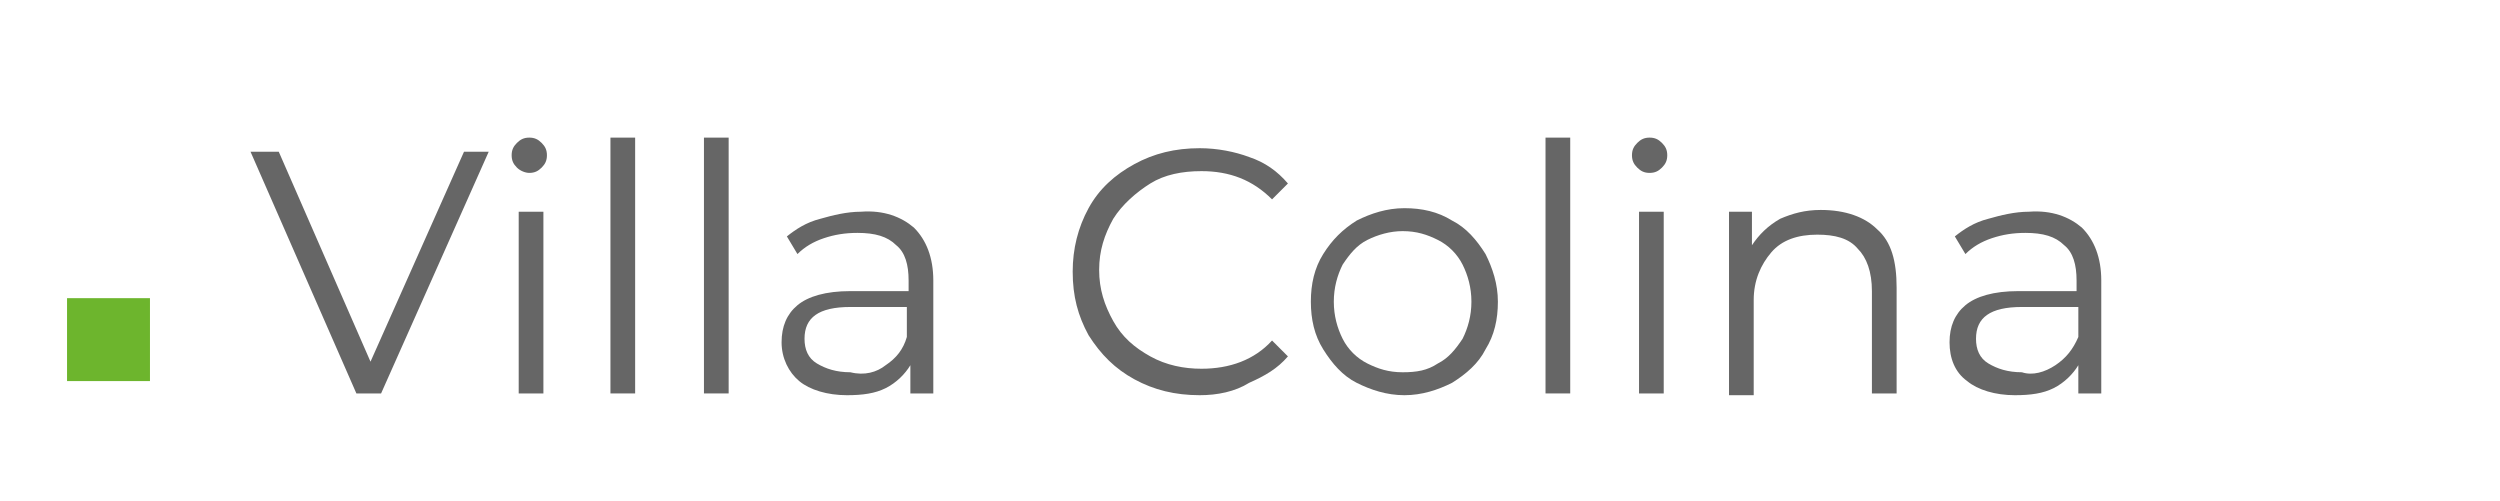 <?xml version="1.0" encoding="utf-8"?>
<!-- Generator: Adobe Illustrator 24.2.0, SVG Export Plug-In . SVG Version: 6.00 Build 0)  -->
<svg version="1.1" id="montserrat_regular" xmlns="http://www.w3.org/2000/svg" xmlns:xlink="http://www.w3.org/1999/xlink" x="0px"
	 y="0px" viewBox="0 0 141.7 28.4" style="enable-background:new 0 0 141.7 28.4;" xml:space="preserve">
<style type="text/css">
	.st0{fill:#6DB52D;}
	.st1{fill:#666666;}
</style>
<rect x="3.8" y="16.9" class="st0" width="4.7" height="4.7"/>
<g>
	<path class="st1" d="M27.7,8.6l-6.1,13.7h-1.4L14.2,8.6h1.6L21,20.5l5.3-11.9H27.7z"/>
	<path class="st1" d="M29.3,9.5c-0.2-0.2-0.3-0.4-0.3-0.7c0-0.3,0.1-0.5,0.3-0.7c0.2-0.2,0.4-0.3,0.7-0.3c0.3,0,0.5,0.1,0.7,0.3
		c0.2,0.2,0.3,0.4,0.3,0.7c0,0.3-0.1,0.5-0.3,0.7c-0.2,0.2-0.4,0.3-0.7,0.3C29.8,9.8,29.5,9.7,29.3,9.5z M29.4,12h1.4v10.3h-1.4V12z
		"/>
	<path class="st1" d="M34.6,7.8H36v14.5h-1.4V7.8z"/>
	<path class="st1" d="M39.9,7.8h1.4v14.5h-1.4V7.8z"/>
	<path class="st1" d="M51.8,12.9c0.7,0.7,1.1,1.7,1.1,3v6.4h-1.3v-1.6c-0.3,0.5-0.8,1-1.4,1.3c-0.6,0.3-1.3,0.4-2.2,0.4
		c-1.1,0-2.1-0.3-2.7-0.8s-1-1.3-1-2.2c0-0.9,0.3-1.6,0.9-2.1c0.6-0.5,1.6-0.8,3-0.8h3.3v-0.6c0-0.9-0.2-1.6-0.7-2
		c-0.5-0.5-1.2-0.7-2.2-0.7c-0.7,0-1.3,0.1-1.9,0.3c-0.6,0.2-1.1,0.5-1.5,0.9l-0.6-1c0.5-0.4,1.1-0.8,1.9-1c0.7-0.2,1.5-0.4,2.3-0.4
		C50.1,11.9,51.1,12.3,51.8,12.9z M50.2,20.7c0.6-0.4,1-0.9,1.2-1.6v-1.7h-3.2c-1.8,0-2.6,0.6-2.6,1.8c0,0.6,0.2,1.1,0.7,1.4
		c0.5,0.3,1.1,0.5,1.9,0.5C49,21.3,49.7,21.1,50.2,20.7z"/>
	<path class="st1" d="M64.3,21.5c-1.1-0.6-1.9-1.4-2.6-2.5c-0.6-1.1-0.9-2.2-0.9-3.6c0-1.3,0.3-2.5,0.9-3.6c0.6-1.1,1.5-1.9,2.6-2.5
		c1.1-0.6,2.3-0.9,3.7-0.9c1,0,2,0.2,2.8,0.5c0.9,0.3,1.6,0.8,2.2,1.5l-0.9,0.9c-1.1-1.1-2.4-1.6-4-1.6c-1.1,0-2.1,0.2-2.9,0.7
		s-1.6,1.2-2.1,2c-0.5,0.9-0.8,1.8-0.8,2.9s0.3,2,0.8,2.9c0.5,0.9,1.2,1.5,2.1,2c0.9,0.5,1.9,0.7,2.9,0.7c1.6,0,3-0.5,4-1.6l0.9,0.9
		c-0.6,0.7-1.3,1.1-2.2,1.5C70,22.2,69,22.4,68,22.4C66.6,22.4,65.4,22.1,64.3,21.5z"/>
	<path class="st1" d="M76.9,21.7c-0.8-0.4-1.4-1.1-1.9-1.9c-0.5-0.8-0.7-1.7-0.7-2.7c0-1,0.2-1.9,0.7-2.7c0.5-0.8,1.1-1.4,1.9-1.9
		c0.8-0.4,1.7-0.7,2.7-0.7c1,0,1.9,0.2,2.7,0.7c0.8,0.4,1.4,1.1,1.9,1.9c0.4,0.8,0.7,1.7,0.7,2.7c0,1-0.2,1.9-0.7,2.7
		c-0.4,0.8-1.1,1.4-1.9,1.9c-0.8,0.4-1.7,0.7-2.7,0.7C78.6,22.4,77.7,22.1,76.9,21.7z M81.5,20.6c0.6-0.3,1-0.8,1.4-1.4
		c0.3-0.6,0.5-1.3,0.5-2.1s-0.2-1.5-0.5-2.1c-0.3-0.6-0.8-1.1-1.4-1.4c-0.6-0.3-1.2-0.5-2-0.5c-0.7,0-1.4,0.2-2,0.5
		c-0.6,0.3-1,0.8-1.4,1.4c-0.3,0.6-0.5,1.3-0.5,2.1s0.2,1.5,0.5,2.1c0.3,0.6,0.8,1.1,1.4,1.4c0.6,0.3,1.2,0.5,2,0.5
		C80.3,21.1,80.9,21,81.5,20.6z"/>
	<path class="st1" d="M87.6,7.8H89v14.5h-1.4V7.8z"/>
	<path class="st1" d="M92.8,9.5c-0.2-0.2-0.3-0.4-0.3-0.7c0-0.3,0.1-0.5,0.3-0.7c0.2-0.2,0.4-0.3,0.7-0.3s0.5,0.1,0.7,0.3
		c0.2,0.2,0.3,0.4,0.3,0.7c0,0.3-0.1,0.5-0.3,0.7c-0.2,0.2-0.4,0.3-0.7,0.3S93,9.7,92.8,9.5z M92.9,12h1.4v10.3h-1.4V12z"/>
	<path class="st1" d="M106.4,13c0.8,0.7,1.1,1.8,1.1,3.3v6h-1.4v-5.8c0-1.1-0.3-1.9-0.8-2.4c-0.5-0.6-1.3-0.8-2.3-0.8
		c-1.1,0-2,0.3-2.6,1c-0.6,0.7-1,1.6-1,2.7v5.4h-1.4V12h1.3v1.9c0.4-0.6,0.9-1.1,1.6-1.5c0.7-0.3,1.4-0.5,2.3-0.5
		C104.6,11.9,105.7,12.3,106.4,13z"/>
	<path class="st1" d="M118,12.9c0.7,0.7,1.1,1.7,1.1,3v6.4h-1.3v-1.6c-0.3,0.5-0.8,1-1.4,1.3c-0.6,0.3-1.3,0.4-2.2,0.4
		c-1.1,0-2.1-0.3-2.7-0.8c-0.7-0.5-1-1.3-1-2.2c0-0.9,0.3-1.6,0.9-2.1c0.6-0.5,1.6-0.8,3-0.8h3.3v-0.6c0-0.9-0.2-1.6-0.7-2
		c-0.5-0.5-1.2-0.7-2.2-0.7c-0.7,0-1.3,0.1-1.9,0.3c-0.6,0.2-1.1,0.5-1.5,0.9l-0.6-1c0.5-0.4,1.1-0.8,1.9-1c0.7-0.2,1.5-0.4,2.3-0.4
		C116.3,11.9,117.3,12.3,118,12.9z M116.5,20.7c0.6-0.4,1-0.9,1.3-1.6v-1.7h-3.2c-1.8,0-2.6,0.6-2.6,1.8c0,0.6,0.2,1.1,0.7,1.4
		c0.5,0.3,1.1,0.5,1.9,0.5C115.2,21.3,115.9,21.1,116.5,20.7z"/>
</g>
</svg>
